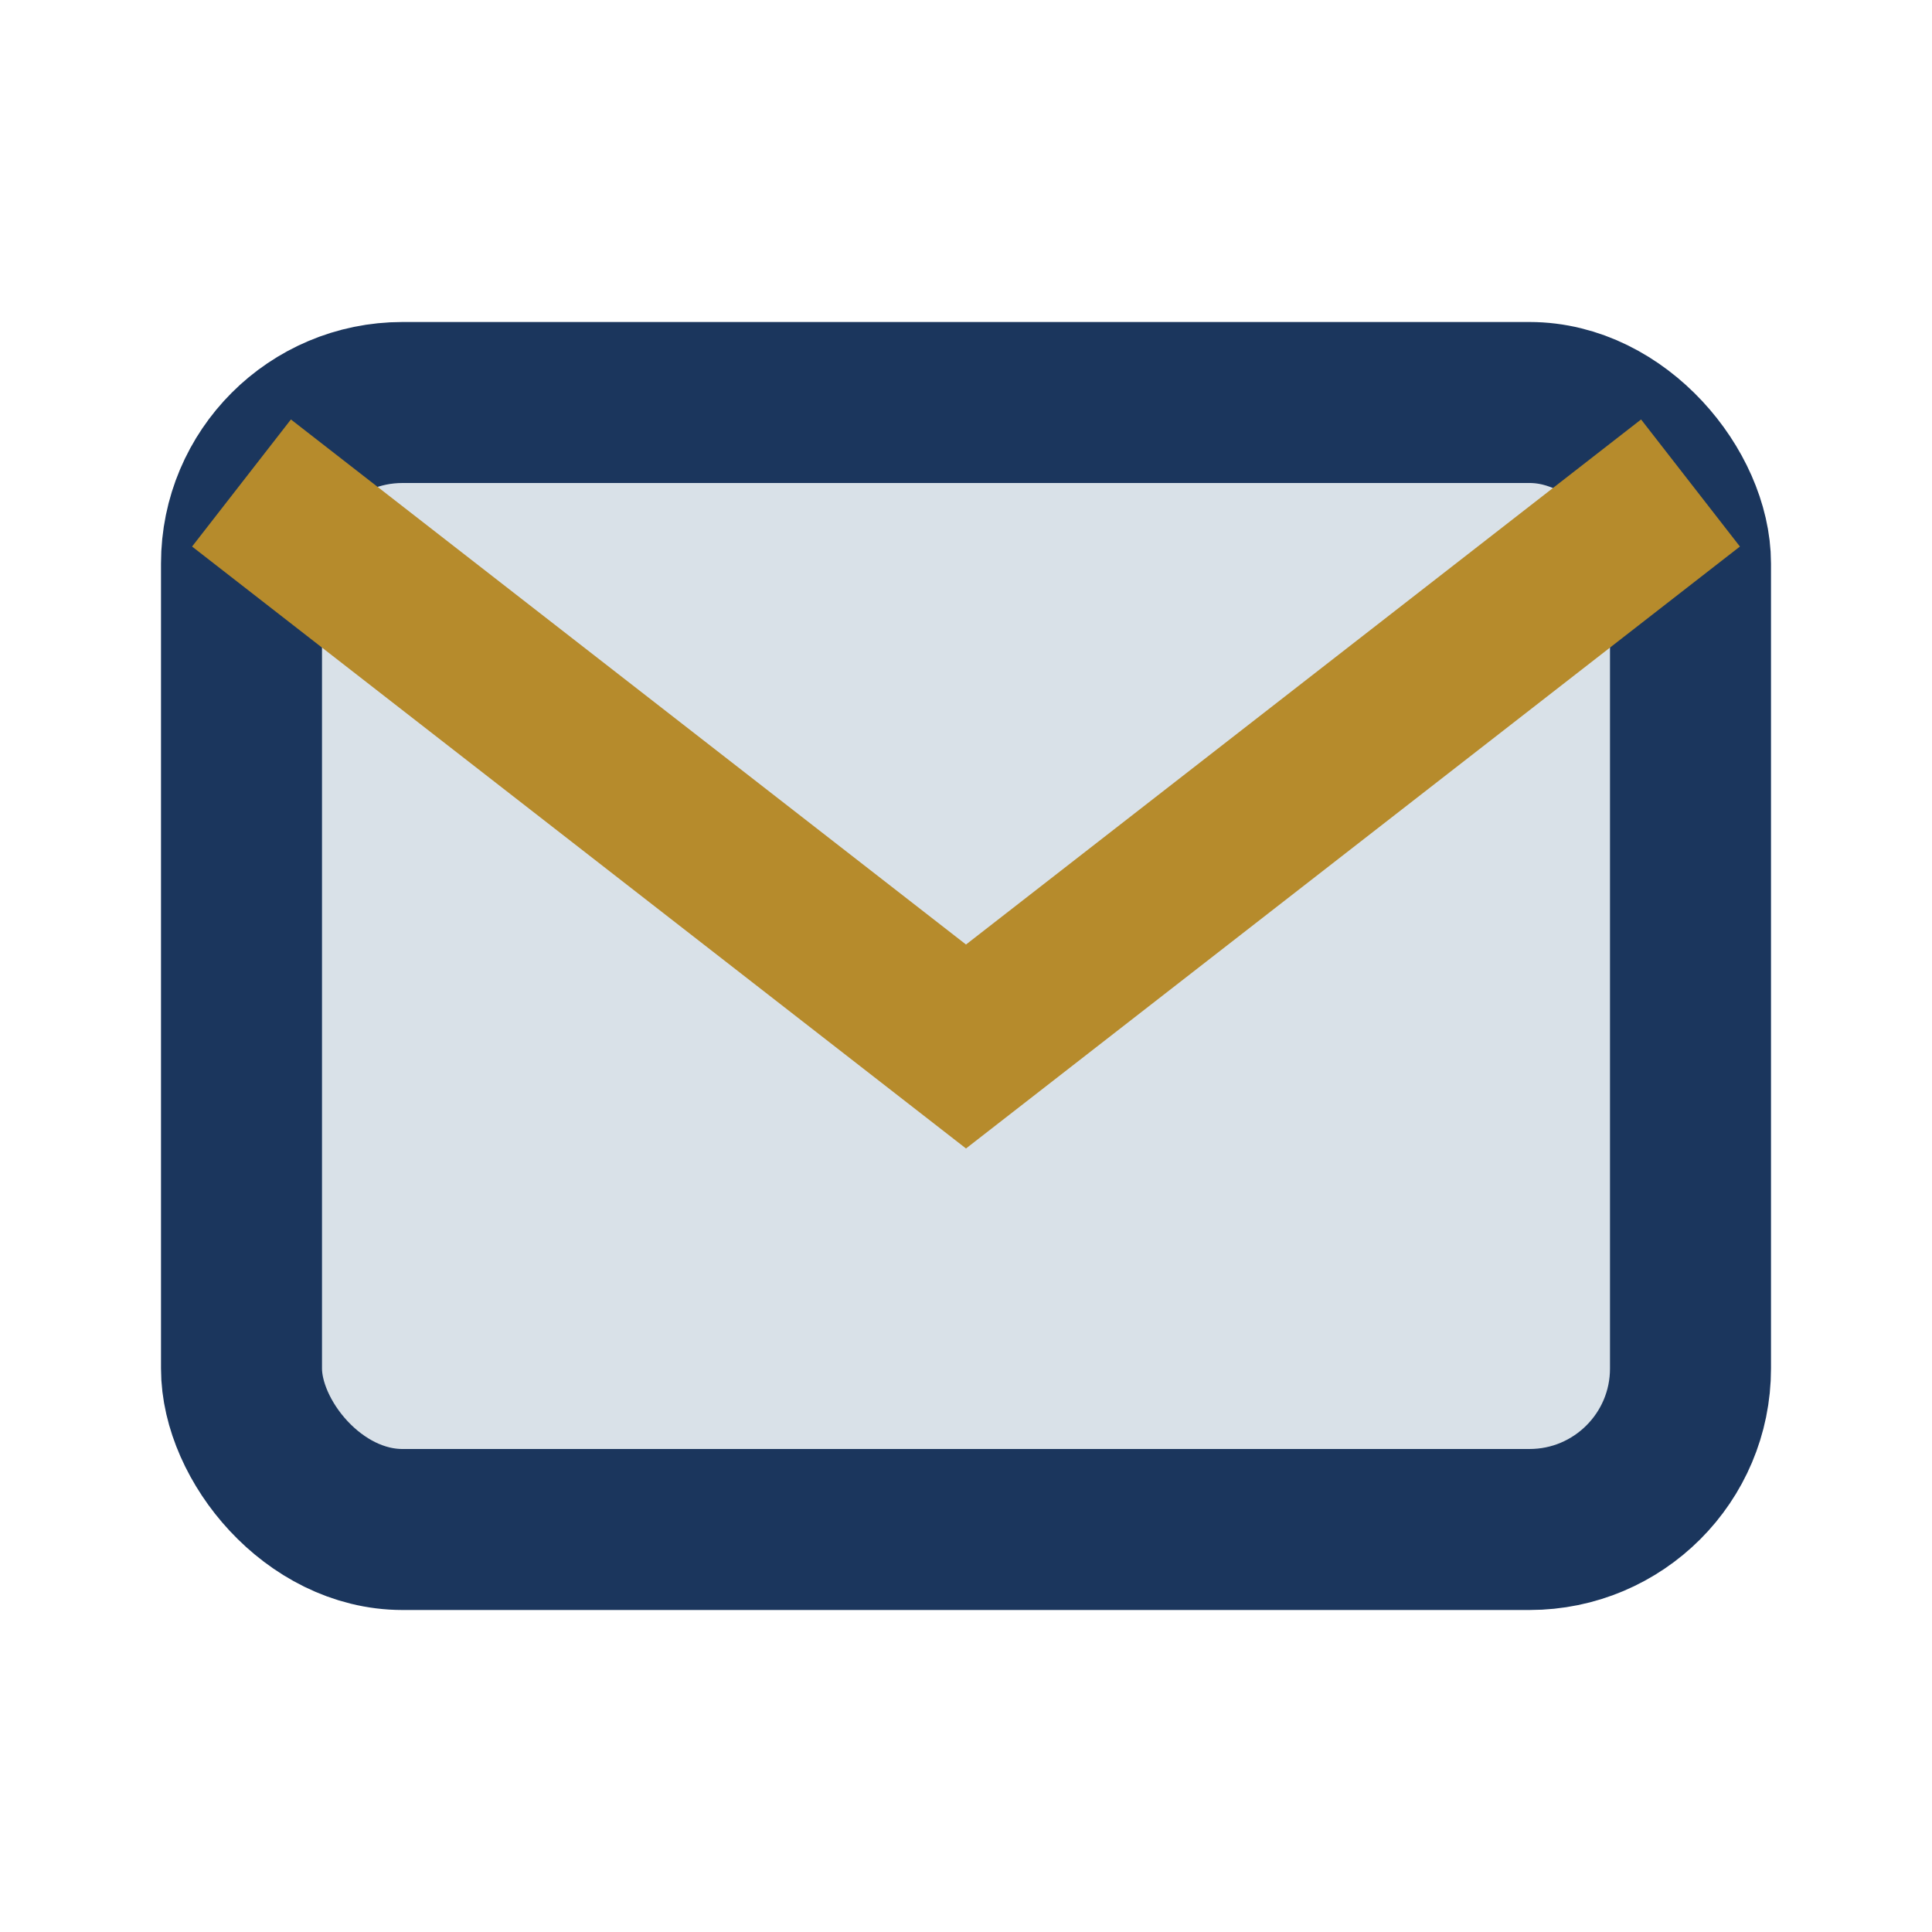<?xml version="1.0" encoding="UTF-8"?>
<svg xmlns="http://www.w3.org/2000/svg" width="24" height="24" viewBox="0 0 24 24"><rect x="3" y="5" width="18" height="14" rx="2" fill="#D9E1E8" stroke="#1B365D" stroke-width="2"/><path d="M3 6l9 7 9-7" fill="none" stroke="#B68B2C" stroke-width="2"/></svg>